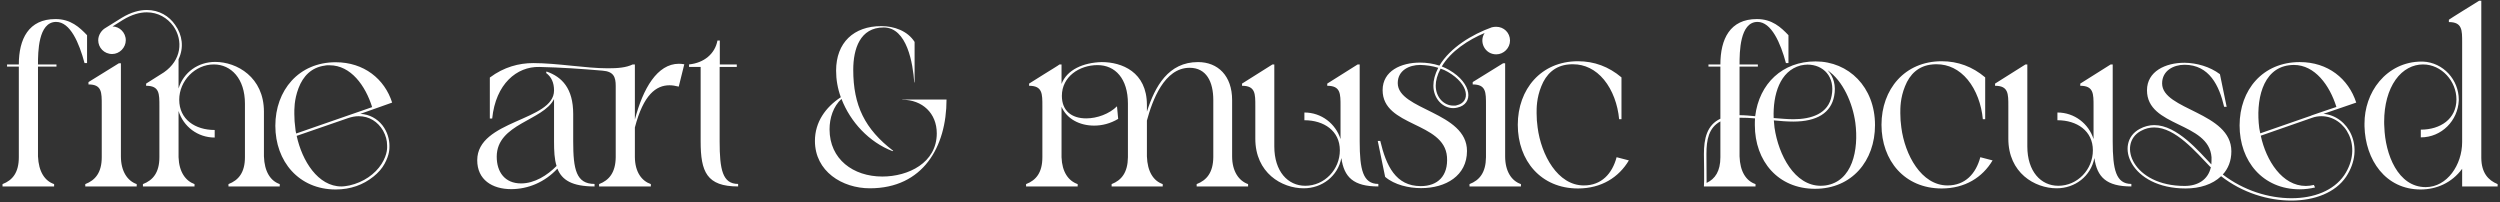 <?xml version="1.0" encoding="UTF-8"?> <svg xmlns="http://www.w3.org/2000/svg" width="952" height="77" viewBox="0 0 952 77" fill="none"><rect x="0" y="0" width="952" height="77" fill="#333333" stroke="none"/> <path d="M0.96 71V70.104C4.8 68.632 7.168 65.688 7.168 59.864V25.368H2.688V24.536H7.168C7.168 14.872 10.88 7.256 21.12 7.256C26.944 7.256 30.272 10.392 33.152 13.4V24.024H32.192C30.144 16.344 26.752 8.344 21.376 8.344C14.528 8.344 14.464 19.928 14.464 24.536H21.504V25.368H14.464V59.544C14.72 65.368 17.024 68.888 20.608 70.104V71H0.96ZM42.714 20.568C39.642 20.568 37.401 18.136 37.401 15.32C37.401 13.336 38.681 11.48 40.154 10.648L46.425 6.744C49.818 4.696 53.017 3.8 55.898 3.8C60.569 3.8 64.409 6.104 66.713 9.496C69.466 13.336 70.106 18.136 67.993 22.552V33.688C69.913 27.48 75.481 23.576 81.945 23.576C90.201 23.576 100.506 29.4 100.506 42.52V59.544C100.698 65.368 103.002 68.888 106.522 70.104V71H87.001V70.104C90.841 68.632 93.273 65.688 93.273 59.864V39.448C93.273 29.976 88.025 24.536 81.433 24.536C74.266 24.536 68.249 30.808 68.249 37.976C68.249 45.528 74.394 49.496 81.754 49.496V52.376C75.29 52.376 69.85 48.216 67.993 42.264V59.864C68.186 65.496 70.681 68.888 74.073 70.104V71H54.425V70.104C58.266 68.632 60.697 65.688 60.697 59.864V40.472C60.697 35.672 60.761 32.664 55.642 32.664V31.832L62.425 27.544C69.082 22.936 69.85 15.448 66.01 9.944C63.77 6.872 60.249 4.696 55.898 4.696C53.145 4.696 50.074 5.592 46.809 7.576L42.842 10.072C45.465 10.072 47.898 12.376 47.898 15.32C47.898 18.136 45.529 20.568 42.714 20.568ZM32.474 71V70.104C36.313 68.632 38.745 65.688 38.745 59.864V39.96C38.745 35.16 38.809 32.152 33.69 32.152V31.256L45.273 24.088H46.041V59.544C46.041 65.24 48.538 68.888 52.057 70.104V71H32.474ZM127.825 72.152C113.809 72.152 104.849 61.464 104.849 47.896C104.849 34.392 113.745 23.704 127.825 23.704C138.576 23.704 146.449 30.04 149.329 39.064L137.233 43.352C140.753 43.544 143.633 45.208 145.617 47.704C147.601 50.264 148.305 53.208 148.305 55.512C148.305 56.6 148.369 58.84 146.449 62.36C145.489 64.152 144.017 65.816 142.161 67.288C138.321 70.36 133.521 72.152 127.825 72.152ZM123.665 24.984C118.545 25.688 115.409 29.016 113.681 33.56C111.953 38.104 112.081 41.816 112.081 43.416C112.081 45.272 112.209 47.064 112.465 48.856C112.529 49.56 112.593 50.136 112.785 50.84C117.009 49.304 124.881 46.68 132.113 44.12C135.697 42.904 138.961 41.752 141.713 40.792C139.153 32.6 133.585 24.856 125.521 24.856H125.457H125.393H125.073H125.009H124.945H124.881H124.753H124.689H124.625C124.305 24.856 123.985 24.92 123.665 24.984ZM132.433 45.016L112.977 51.736C115.025 61.272 121.105 71 130.001 71C130.961 71 132.049 70.808 133.073 70.616C138.449 69.4 142.865 66.264 145.297 62.424C147.729 58.584 147.409 55.896 147.409 55.32C147.409 53.464 146.897 51.608 145.873 49.752C143.889 46.36 140.625 44.248 136.593 44.248C135.249 44.248 133.905 44.504 132.433 45.016ZM210.978 53.848V37.72C206.882 45.976 189.154 47.064 189.154 59.672C189.154 65.496 192.226 69.848 198.434 69.848C203.554 69.848 208.418 66.776 211.938 63.192C211.106 60.568 210.978 57.432 210.978 53.848ZM194.658 72.024C187.426 72.024 181.73 68.44 181.73 61.016C181.73 45.656 210.978 46.104 210.978 34.456C210.978 31.448 209.954 29.272 207.97 27.8L208.098 27.224C213.986 29.272 218.274 33.624 218.274 43.416V53.848C218.274 64.536 219.426 70.04 226.402 70.04V71C217.826 71 213.986 68.568 212.257 64.216C207.458 69.4 201.058 72.024 194.658 72.024ZM187.426 45.144H186.53V29.528C191.906 25.496 197.666 24.024 203.042 24.024C212.257 24.024 223.01 26.008 231.458 26.008C235.298 26.008 238.434 25.752 240.93 24.536H241.762V45.528C244.834 33.752 250.274 24.28 258.53 24.28C259.106 24.28 259.81 24.344 260.578 24.472L258.466 32.984C257.186 32.664 256.034 32.472 254.946 32.472C249.89 32.472 245.026 35.992 241.762 48.536V59.864C241.826 65.496 244.322 68.888 247.842 70.104V71H228.13V70.104C231.97 68.632 234.402 65.688 234.466 59.864V32.728C234.466 29.336 233.698 27.224 229.41 26.904C221.154 26.2 213.729 25.688 205.346 25.496C196.833 25.304 188.77 31.896 187.426 45.144ZM266.805 25.496H262.389V24.536C268.021 23.96 272.245 20.568 273.205 15.448H274.101V24.536H280.565V25.496H274.037V53.848C274.037 64.536 275.125 70.04 281.077 70.04V71C269.109 71 266.805 65.432 266.805 53.848V25.496ZM331.253 71.704C320.693 71.704 310.325 65.24 310.325 53.656C310.325 46.488 314.357 40.856 320.181 37.016C318.965 33.688 318.389 30.296 318.389 26.904C318.389 16.216 325.109 9.944 335.605 9.944C340.469 9.944 345.589 11.736 348.277 15.96V31.384H348.149C347.637 24.28 345.461 10.456 336.501 10.456C327.477 10.456 324.917 18.648 324.917 26.584C324.917 40.152 329.333 49.176 340.149 57.432L339.893 57.56C330.997 54.168 323.829 46.488 320.437 37.656C317.301 40.536 315.893 44.952 315.893 49.24C315.893 60.632 324.917 67.224 335.989 67.224C345.845 67.224 356.725 62.04 356.725 50.776C356.725 43.16 351.285 37.976 343.541 37.976V37.912H360.437C360.437 55.896 351.477 71.704 331.253 71.704ZM390.728 71V70.104C394.568 68.632 396.936 65.688 396.936 59.864V40.408C396.936 35.736 397 32.664 391.88 32.664V31.832C393.864 30.616 395.72 29.464 397.384 28.376C400.136 26.648 403.144 24.856 403.464 24.536H404.232V31.96C406.28 26.584 412.424 23.832 419.528 23.64C427.144 23.64 436.744 27.352 436.744 39.96V42.52C439.816 32.856 444.936 23.64 456.2 23.64C463.752 23.64 469.192 28.824 469.192 38.104V59.544C469.192 65.24 471.752 68.888 475.272 70.104V71H455.688V70.104C459.528 68.632 461.96 65.688 462.024 59.864V38.104C462.024 31.128 459.4 25.816 453 25.816C443.336 25.816 438.792 38.296 436.744 45.912V59.544C436.936 65.368 439.24 68.888 442.76 70.104V71H423.304V70.104C427.08 68.632 429.448 65.688 429.512 59.864V39.448C429.512 29.976 424.712 24.792 417.928 24.792C411.08 24.792 404.36 29.144 404.36 36.504C404.36 42.136 408.008 45.08 413.64 45.08C417.8 45.08 422.472 43.352 425.352 40.472L425.8 45.272C422.792 47.064 419.656 47.832 416.648 47.832C411.016 47.832 406.216 45.208 404.232 40.664V59.864C404.424 65.496 406.856 68.888 410.376 70.104V71H390.728ZM472.969 31.832L484.553 24.536H485.257V55.768C485.257 65.304 490.441 70.744 497.033 70.744C504.393 70.744 510.217 64.536 510.217 57.24C510.217 49.816 504.137 45.784 496.713 45.784V42.84C503.241 42.84 508.617 47.128 510.473 52.952V40.408C510.473 35.736 510.537 32.664 505.417 32.664V31.832L517.001 24.536H517.769V53.848C517.769 64.536 518.985 70.04 524.873 70.04V71C515.401 71 511.817 67.48 510.793 60.184C509.449 67.096 503.433 71.704 496.457 71.704C488.073 71.704 478.025 65.816 478.025 52.824V40.408C478.025 35.736 478.089 32.664 472.969 32.664V31.832ZM548.582 26.136C547.302 28.504 546.726 30.744 546.726 32.6C546.726 37.144 549.926 40.216 553.382 40.216C553.83 40.216 554.278 40.28 554.726 40.088C560.166 38.872 559.398 32.024 551.398 27.416C550.438 26.84 549.542 26.456 548.582 26.136ZM527.462 67.352L524.646 53.656H525.606C527.846 63.064 531.43 70.872 541.03 70.872C547.494 70.872 551.526 66.968 551.014 59.736C549.99 46.296 526.502 48.344 526.502 34.328C526.502 26.968 533.542 23.832 540.774 23.832C543.27 23.832 545.766 24.216 548.134 24.984C552.294 18.072 560.614 13.08 568.102 10.392C568.678 10.264 569.19 10.2 569.766 10.2C572.646 10.2 575.014 12.44 575.014 15.448C575.014 18.264 572.646 20.696 569.766 20.696C565.414 20.696 563.11 15.896 565.35 12.568C559.206 15.128 552.422 19.544 549.03 25.304C550.054 25.752 550.886 26.072 551.846 26.648C560.678 31.768 561.254 39.64 554.918 40.984C554.406 41.112 553.894 41.176 553.382 41.176C549.35 41.176 545.83 37.528 545.83 32.6C545.83 30.552 546.406 28.312 547.686 25.816C545.446 25.112 543.078 24.792 540.774 24.728C536.678 24.728 532.262 26.776 532.262 31.64C532.262 41.944 558.63 42.584 558.63 57.496C558.63 66.904 550.566 71.64 541.158 71.64C536.486 71.64 531.046 70.424 527.462 67.352ZM559.59 71V70.104C563.43 68.632 565.798 65.688 565.862 59.864V39.96C565.862 35.16 565.926 32.152 560.806 32.152V31.256L572.39 24.088H573.158V59.544C573.158 65.24 575.59 68.888 579.174 70.104V71H559.59ZM600.884 71.768C586.804 71.768 577.972 61.208 577.972 47.512C577.972 34.008 586.804 23.32 600.884 23.32C607.092 23.32 612.596 25.368 617.46 29.464V45.4H616.564C616.052 39.832 614.068 34.328 610.804 30.36C607.54 26.392 603.38 24.472 599.028 24.472C598.516 24.472 598.004 24.472 597.428 24.536C592.052 24.984 588.724 28.312 586.932 32.856C585.076 37.4 585.14 41.304 585.14 43.096C585.14 44.952 585.268 46.744 585.524 48.536C586.868 58.968 593.14 70.616 603.124 70.616C609.844 70.616 613.94 66.136 615.604 59.864L620.276 61.08C616.436 67.544 609.78 71.768 600.884 71.768ZM649.812 58.648C649.812 61.208 649.876 67.096 649.876 69.656C653.14 68.12 655.124 65.176 655.124 59.864V46.232C650.644 48.664 649.812 53.272 649.812 58.648ZM675.476 45.848C675.54 46.808 675.668 47.64 675.732 48.6C677.268 59.096 683.412 70.744 693.332 70.744C694.036 70.744 694.484 70.68 695.188 70.616C705.428 69.08 707.86 57.048 706.516 46.744C705.492 39.256 701.78 30.744 695.956 26.776C698.26 29.144 699.22 32.664 698.452 36.568C697.236 42.968 691.924 46.296 682.9 46.296C680.532 46.296 678.036 46.104 675.476 45.848ZM685.716 24.92C677.78 26.968 675.092 36.056 675.412 44.952C678.036 45.144 680.532 45.4 682.9 45.4C689.812 45.4 696.276 43.288 697.492 36.44C698.9 29.208 694.292 24.6 688.276 24.6C687.572 24.6 686.676 24.728 685.716 24.92ZM668.5 71H648.852C649.044 69.464 648.852 60.184 648.852 58.648C648.852 52.888 649.94 47.64 655.124 45.208V25.368H650.58V24.536H655.124C655.124 14.872 658.772 7.256 669.012 7.256C674.836 7.256 678.164 10.392 681.044 13.4V24.024H680.083C678.036 16.344 674.516 8.344 669.268 8.344C662.484 8.344 662.42 19.928 662.42 24.536H669.396V25.368H662.42V43.864C664.404 43.864 666.388 44.056 668.372 44.248C669.908 31.768 678.804 23.384 691.348 23.384C703.956 23.384 714.004 33.112 714.004 47.64C714.004 61.208 705.236 71.896 691.156 71.896C677.076 71.896 668.244 61.336 668.244 47.64C668.244 46.808 668.244 46.04 668.308 45.08C666.26 44.888 664.404 44.824 662.42 44.824V59.544C662.612 65.368 664.916 68.888 668.5 70.104V71ZM739.384 71.768C725.304 71.768 716.472 61.208 716.472 47.512C716.472 34.008 725.304 23.32 739.384 23.32C745.592 23.32 751.096 25.368 755.96 29.464V45.4H755.064C754.552 39.832 752.568 34.328 749.304 30.36C746.04 26.392 741.88 24.472 737.528 24.472C737.016 24.472 736.504 24.472 735.928 24.536C730.552 24.984 727.224 28.312 725.432 32.856C723.576 37.4 723.64 41.304 723.64 43.096C723.64 44.952 723.768 46.744 724.024 48.536C725.368 58.968 731.64 70.616 741.624 70.616C748.344 70.616 752.44 66.136 754.104 59.864L758.776 61.08C754.936 67.544 748.28 71.768 739.384 71.768ZM759.719 31.832L771.303 24.536H772.007V55.768C772.007 65.304 777.191 70.744 783.783 70.744C791.143 70.744 796.967 64.536 796.967 57.24C796.967 49.816 790.887 45.784 783.463 45.784V42.84C789.991 42.84 795.367 47.128 797.223 52.952V40.408C797.223 35.736 797.287 32.664 792.167 32.664V31.832L803.751 24.536H804.519V53.848C804.519 64.536 805.735 70.04 811.623 70.04V71C802.151 71 798.567 67.48 797.543 60.184C796.199 67.096 790.183 71.704 783.207 71.704C774.823 71.704 764.775 65.816 764.775 52.824V40.408C764.775 35.736 764.839 32.664 759.719 32.664V31.832ZM815.205 49.88C806.181 54.808 812.197 70.808 831.909 70.808C837.093 70.808 840.869 68.312 841.893 63.704C841.765 63.576 841.701 63.512 841.637 63.512C836.197 57.88 828.389 48.536 820.325 48.536C818.597 48.536 816.933 48.92 815.205 49.88ZM871.653 24.856C861.349 26.2 858.981 38.552 860.325 48.792C860.517 49.496 860.517 50.072 860.709 50.776C864.997 49.24 872.805 46.616 880.037 44.056C880.229 43.992 880.293 43.928 880.293 43.928C883.685 42.712 886.949 41.688 889.701 40.728C887.141 32.472 881.509 24.728 873.509 24.728C872.805 24.728 872.357 24.792 871.653 24.856ZM832.293 71.768C811.237 71.768 804.837 54.488 814.757 49.112C816.613 48.088 818.533 47.64 820.325 47.64C829.093 47.64 837.477 57.816 842.085 62.616C842.149 61.656 842.149 60.824 842.149 59.864C841.125 46.36 817.573 48.472 817.573 34.392C817.573 27.16 824.613 23.896 831.845 23.896C836.517 23.96 841.509 25.368 845.349 28.248L847.909 40.664H846.949C845.093 32.664 841.317 24.664 831.845 24.664C827.685 24.664 823.333 26.904 823.333 31.768C823.333 41.944 849.701 42.648 849.701 57.624C849.701 61.272 848.485 64.216 846.437 66.456C854.373 72.536 863.909 75.48 872.613 75.48C881.125 75.48 888.613 72.6 892.645 66.776C900.005 55.768 893.093 44.248 884.005 44.248C882.789 44.248 881.573 44.44 880.357 44.888L860.901 51.672C862.949 61.208 869.093 70.808 878.053 70.808C879.013 70.808 880.037 70.68 881.125 70.424L881.573 71.384C879.717 71.832 877.733 72.088 875.749 72.088C861.669 72.088 852.837 61.4 852.837 47.768C852.837 34.2 861.669 23.64 875.749 23.64C886.501 23.64 894.309 29.976 897.253 39.064L884.773 43.352C894.117 44.12 900.901 55.896 893.413 67.288C889.317 73.368 881.381 76.376 872.549 76.376C863.653 76.376 853.925 73.432 845.797 67.096C842.533 70.232 837.669 71.768 832.293 71.768ZM900.401 48.088V47C900.401 41.368 902.257 35.48 906.097 30.936C909.937 26.392 915.505 23.448 922.161 23.448H922.609C930.481 23.768 936.305 30.488 936.305 37.912V38.232C935.985 45.912 929.777 52.312 921.841 52.312V49.368C929.265 49.368 935.409 45.336 935.409 37.848C935.409 30.936 929.777 24.536 922.673 24.536C918.897 24.536 915.057 26.392 912.241 30.36C909.425 34.328 907.889 39.96 907.889 46.296C907.889 47 907.889 47.64 907.953 48.344C908.273 58.776 913.137 71.256 923.697 71.256C931.889 71.256 937.585 62.744 937.585 54.104V16.152C937.585 11.48 937.649 8.408 932.529 8.408V7.512C932.785 7.256 943.345 0.728 944.049 0.28H944.881V60.184C944.945 65.752 947.441 68.632 951.089 70.104V71H937.585V64.28C933.681 69.592 927.857 72.152 921.777 72.152C908.401 72.152 900.721 60.888 900.401 48.088Z" fill="white"></path> </svg> 